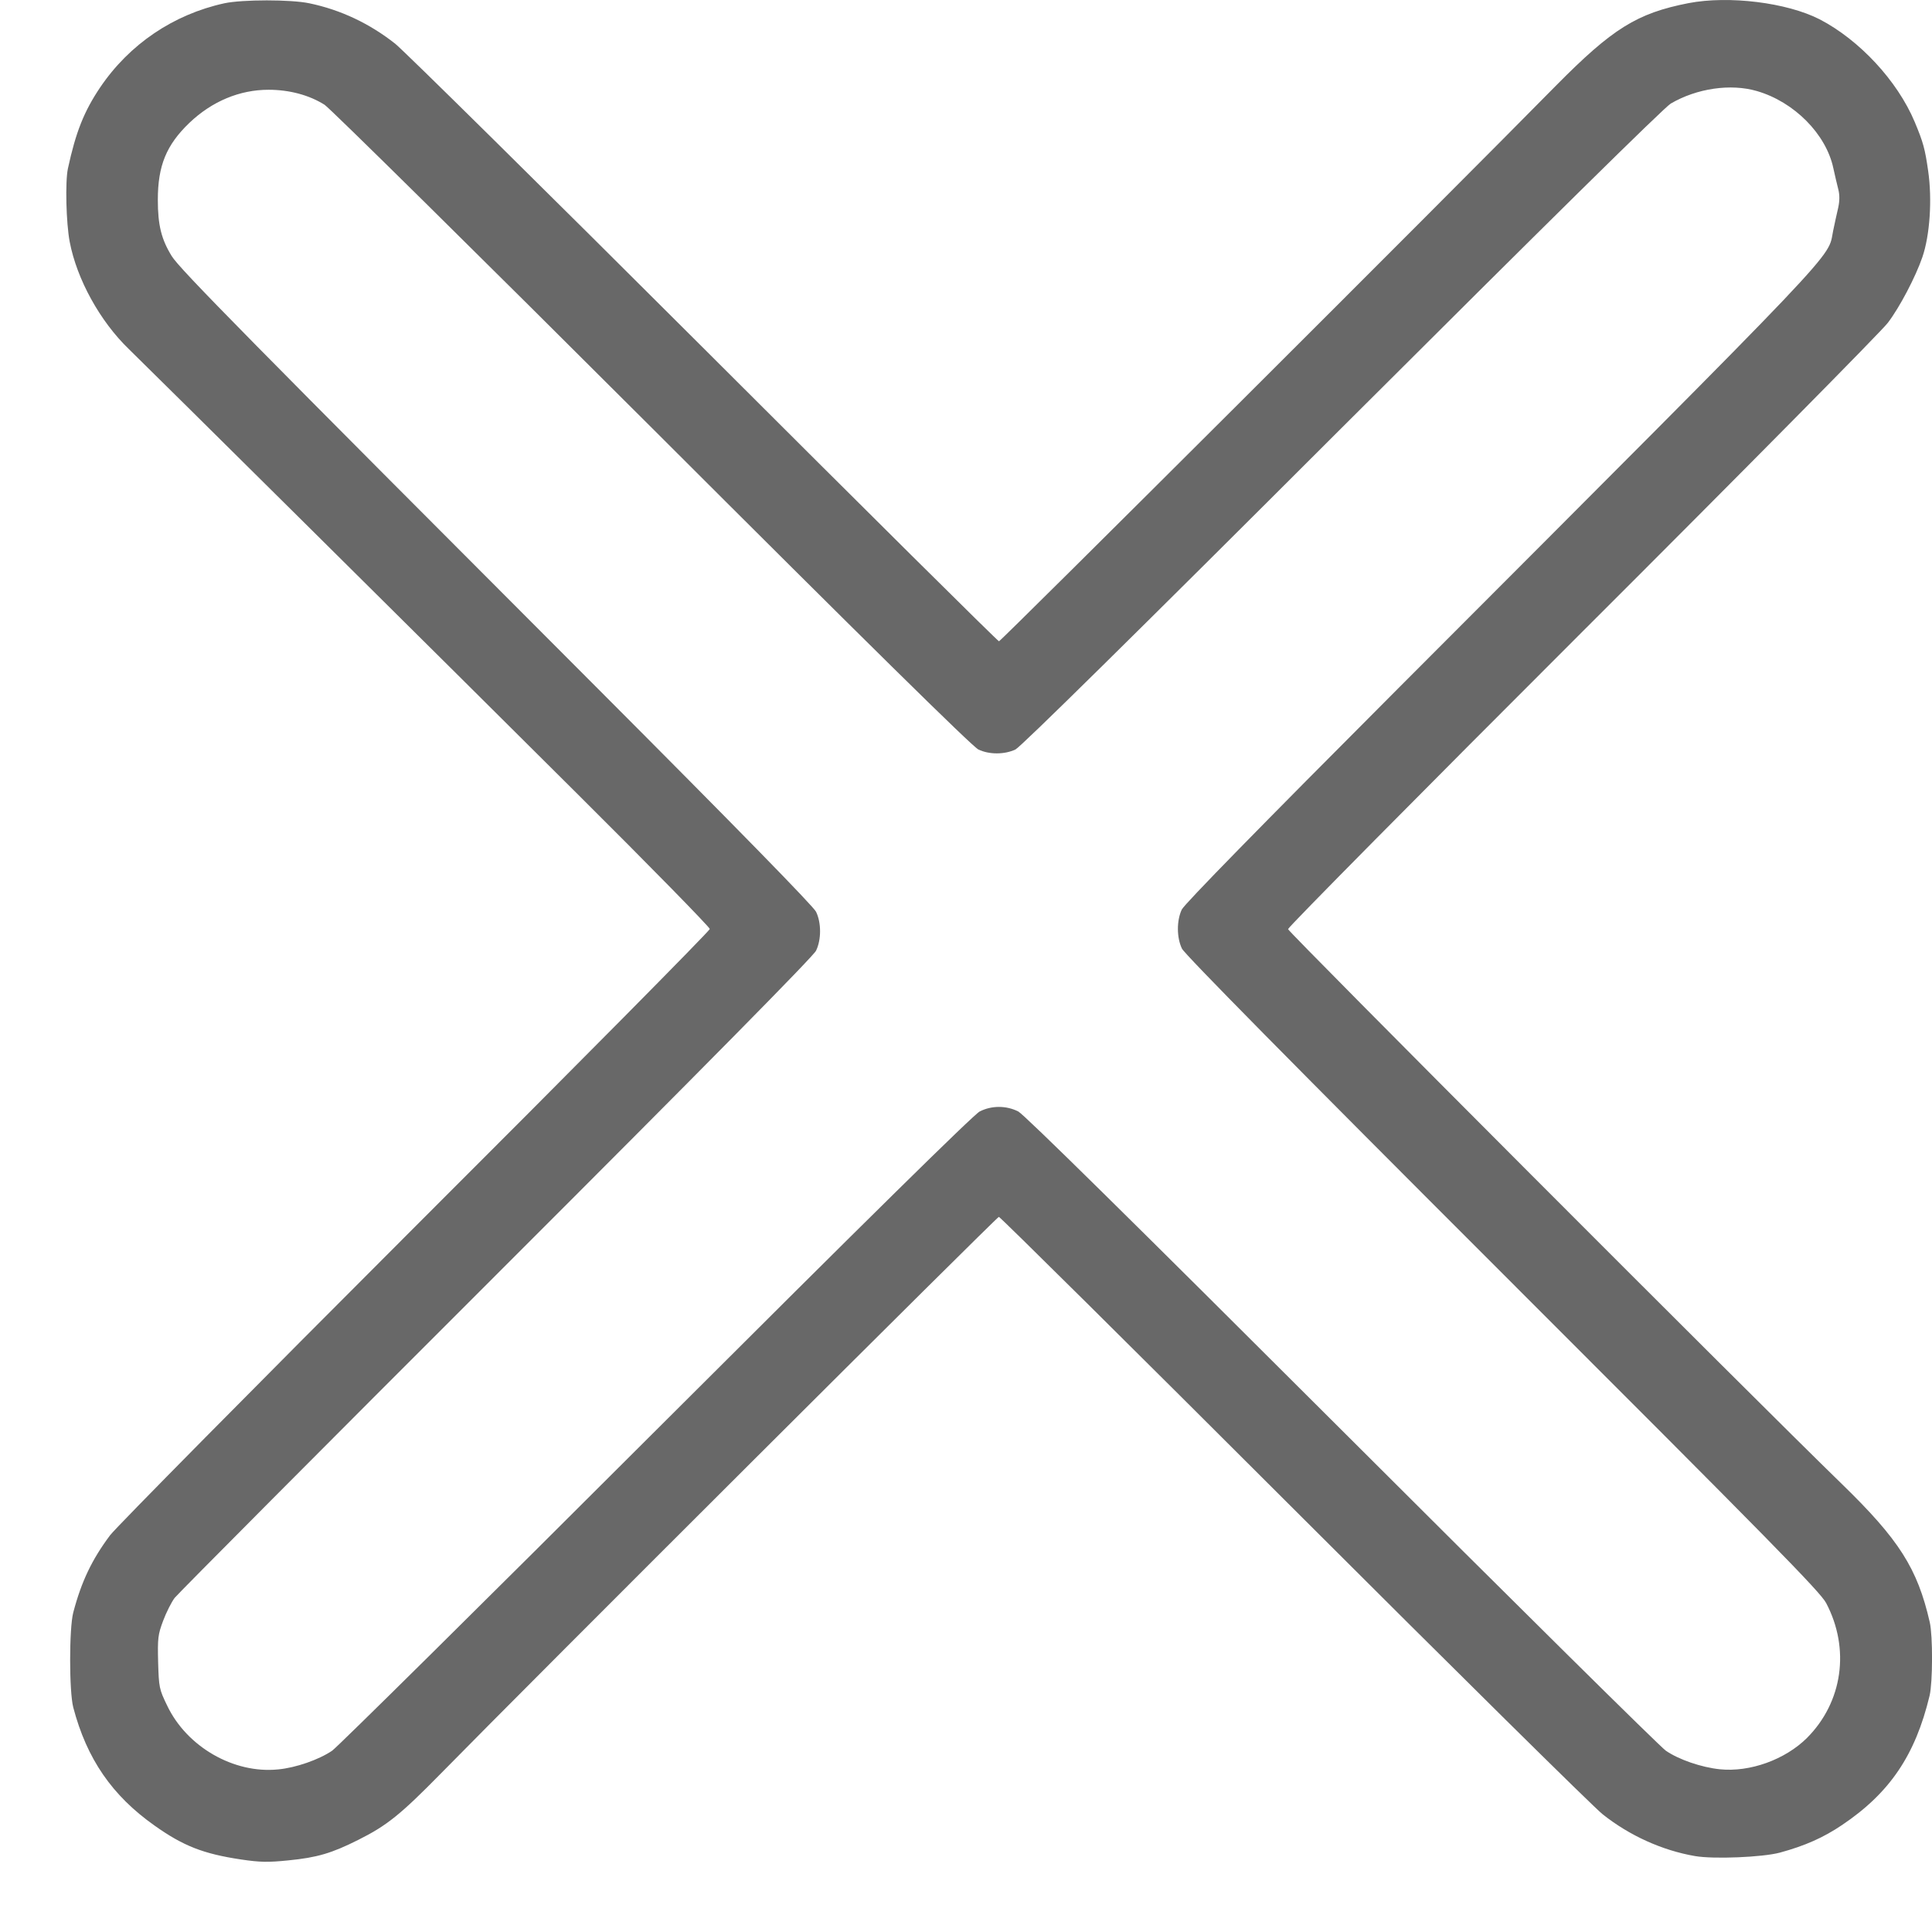 <svg width="13" height="13" viewBox="0 0 13 13" fill="none" xmlns="http://www.w3.org/2000/svg">
<path fill-rule="evenodd" clip-rule="evenodd" d="M1.51 0.022C1.167 0.097 0.871 0.297 0.674 0.588C0.565 0.75 0.51 0.889 0.457 1.134C0.438 1.222 0.445 1.502 0.469 1.627C0.517 1.879 0.673 2.162 0.867 2.349C0.972 2.45 3.046 4.506 3.877 5.334C4.372 5.826 4.776 6.239 4.776 6.251C4.776 6.263 3.886 7.163 2.797 8.25C1.709 9.338 0.784 10.274 0.741 10.33C0.619 10.493 0.548 10.641 0.493 10.85C0.465 10.956 0.465 11.382 0.493 11.489C0.584 11.835 0.754 12.082 1.04 12.284C1.233 12.421 1.368 12.474 1.622 12.512C1.75 12.531 1.804 12.532 1.941 12.518C2.134 12.499 2.232 12.47 2.411 12.38C2.603 12.284 2.695 12.21 2.965 11.935C3.57 11.318 6.708 8.188 6.721 8.188C6.73 8.188 7.622 9.072 8.704 10.153C9.786 11.234 10.722 12.159 10.784 12.208C10.964 12.351 11.184 12.451 11.405 12.489C11.53 12.511 11.86 12.497 11.976 12.466C12.145 12.42 12.269 12.365 12.395 12.28C12.716 12.064 12.888 11.81 12.984 11.409C13.005 11.319 13.006 11.008 12.985 10.916C12.902 10.553 12.779 10.36 12.392 9.984C11.788 9.397 8.667 6.27 8.667 6.252C8.667 6.239 9.558 5.339 10.646 4.252C11.735 3.165 12.66 2.229 12.703 2.172C12.783 2.067 12.89 1.862 12.935 1.731C12.986 1.583 13.002 1.341 12.974 1.149C12.953 1.002 12.941 0.957 12.883 0.819C12.767 0.544 12.512 0.269 12.244 0.13C12.023 0.017 11.633 -0.031 11.362 0.021C11.014 0.089 10.85 0.192 10.47 0.576C9.761 1.297 6.735 4.315 6.722 4.315C6.714 4.315 5.822 3.43 4.74 2.349C3.657 1.268 2.721 0.344 2.659 0.294C2.488 0.159 2.293 0.066 2.081 0.022C1.958 -0.004 1.631 -0.004 1.51 0.022ZM11.823 0.613C12.073 0.686 12.287 0.902 12.336 1.131C12.346 1.177 12.361 1.241 12.369 1.272C12.379 1.31 12.379 1.351 12.369 1.397C12.36 1.435 12.345 1.504 12.335 1.552C12.294 1.749 12.458 1.577 9.403 4.637C8.479 5.563 7.97 6.083 7.952 6.12C7.917 6.194 7.917 6.308 7.953 6.383C7.971 6.421 8.695 7.155 10.111 8.57C11.917 10.375 12.249 10.712 12.288 10.787C12.45 11.095 12.399 11.453 12.159 11.694C12.012 11.84 11.775 11.926 11.572 11.905C11.448 11.892 11.296 11.84 11.209 11.78C11.171 11.754 10.189 10.783 9.027 9.622C7.611 8.208 6.893 7.501 6.852 7.479C6.771 7.438 6.672 7.438 6.592 7.479C6.55 7.501 5.832 8.208 4.416 9.622C3.254 10.783 2.272 11.754 2.235 11.78C2.147 11.84 1.991 11.895 1.871 11.906C1.573 11.936 1.257 11.754 1.125 11.477C1.071 11.366 1.069 11.354 1.064 11.184C1.06 11.022 1.063 10.998 1.098 10.905C1.119 10.849 1.154 10.78 1.175 10.752C1.197 10.724 2.17 9.746 3.339 8.578C4.754 7.164 5.472 6.436 5.491 6.397C5.527 6.323 5.527 6.209 5.491 6.135C5.473 6.098 4.956 5.569 4.011 4.622C1.665 2.273 1.21 1.811 1.156 1.724C1.086 1.611 1.062 1.515 1.062 1.345C1.062 1.115 1.119 0.976 1.274 0.827C1.426 0.682 1.612 0.604 1.807 0.604C1.948 0.604 2.081 0.64 2.184 0.705C2.221 0.729 3.214 1.709 4.389 2.882C5.818 4.31 6.544 5.025 6.583 5.043C6.655 5.078 6.759 5.078 6.833 5.043C6.869 5.025 7.627 4.279 9.03 2.877C10.402 1.508 11.197 0.724 11.242 0.697C11.418 0.594 11.646 0.561 11.823 0.613Z" fill="#686868"/>
</svg>
